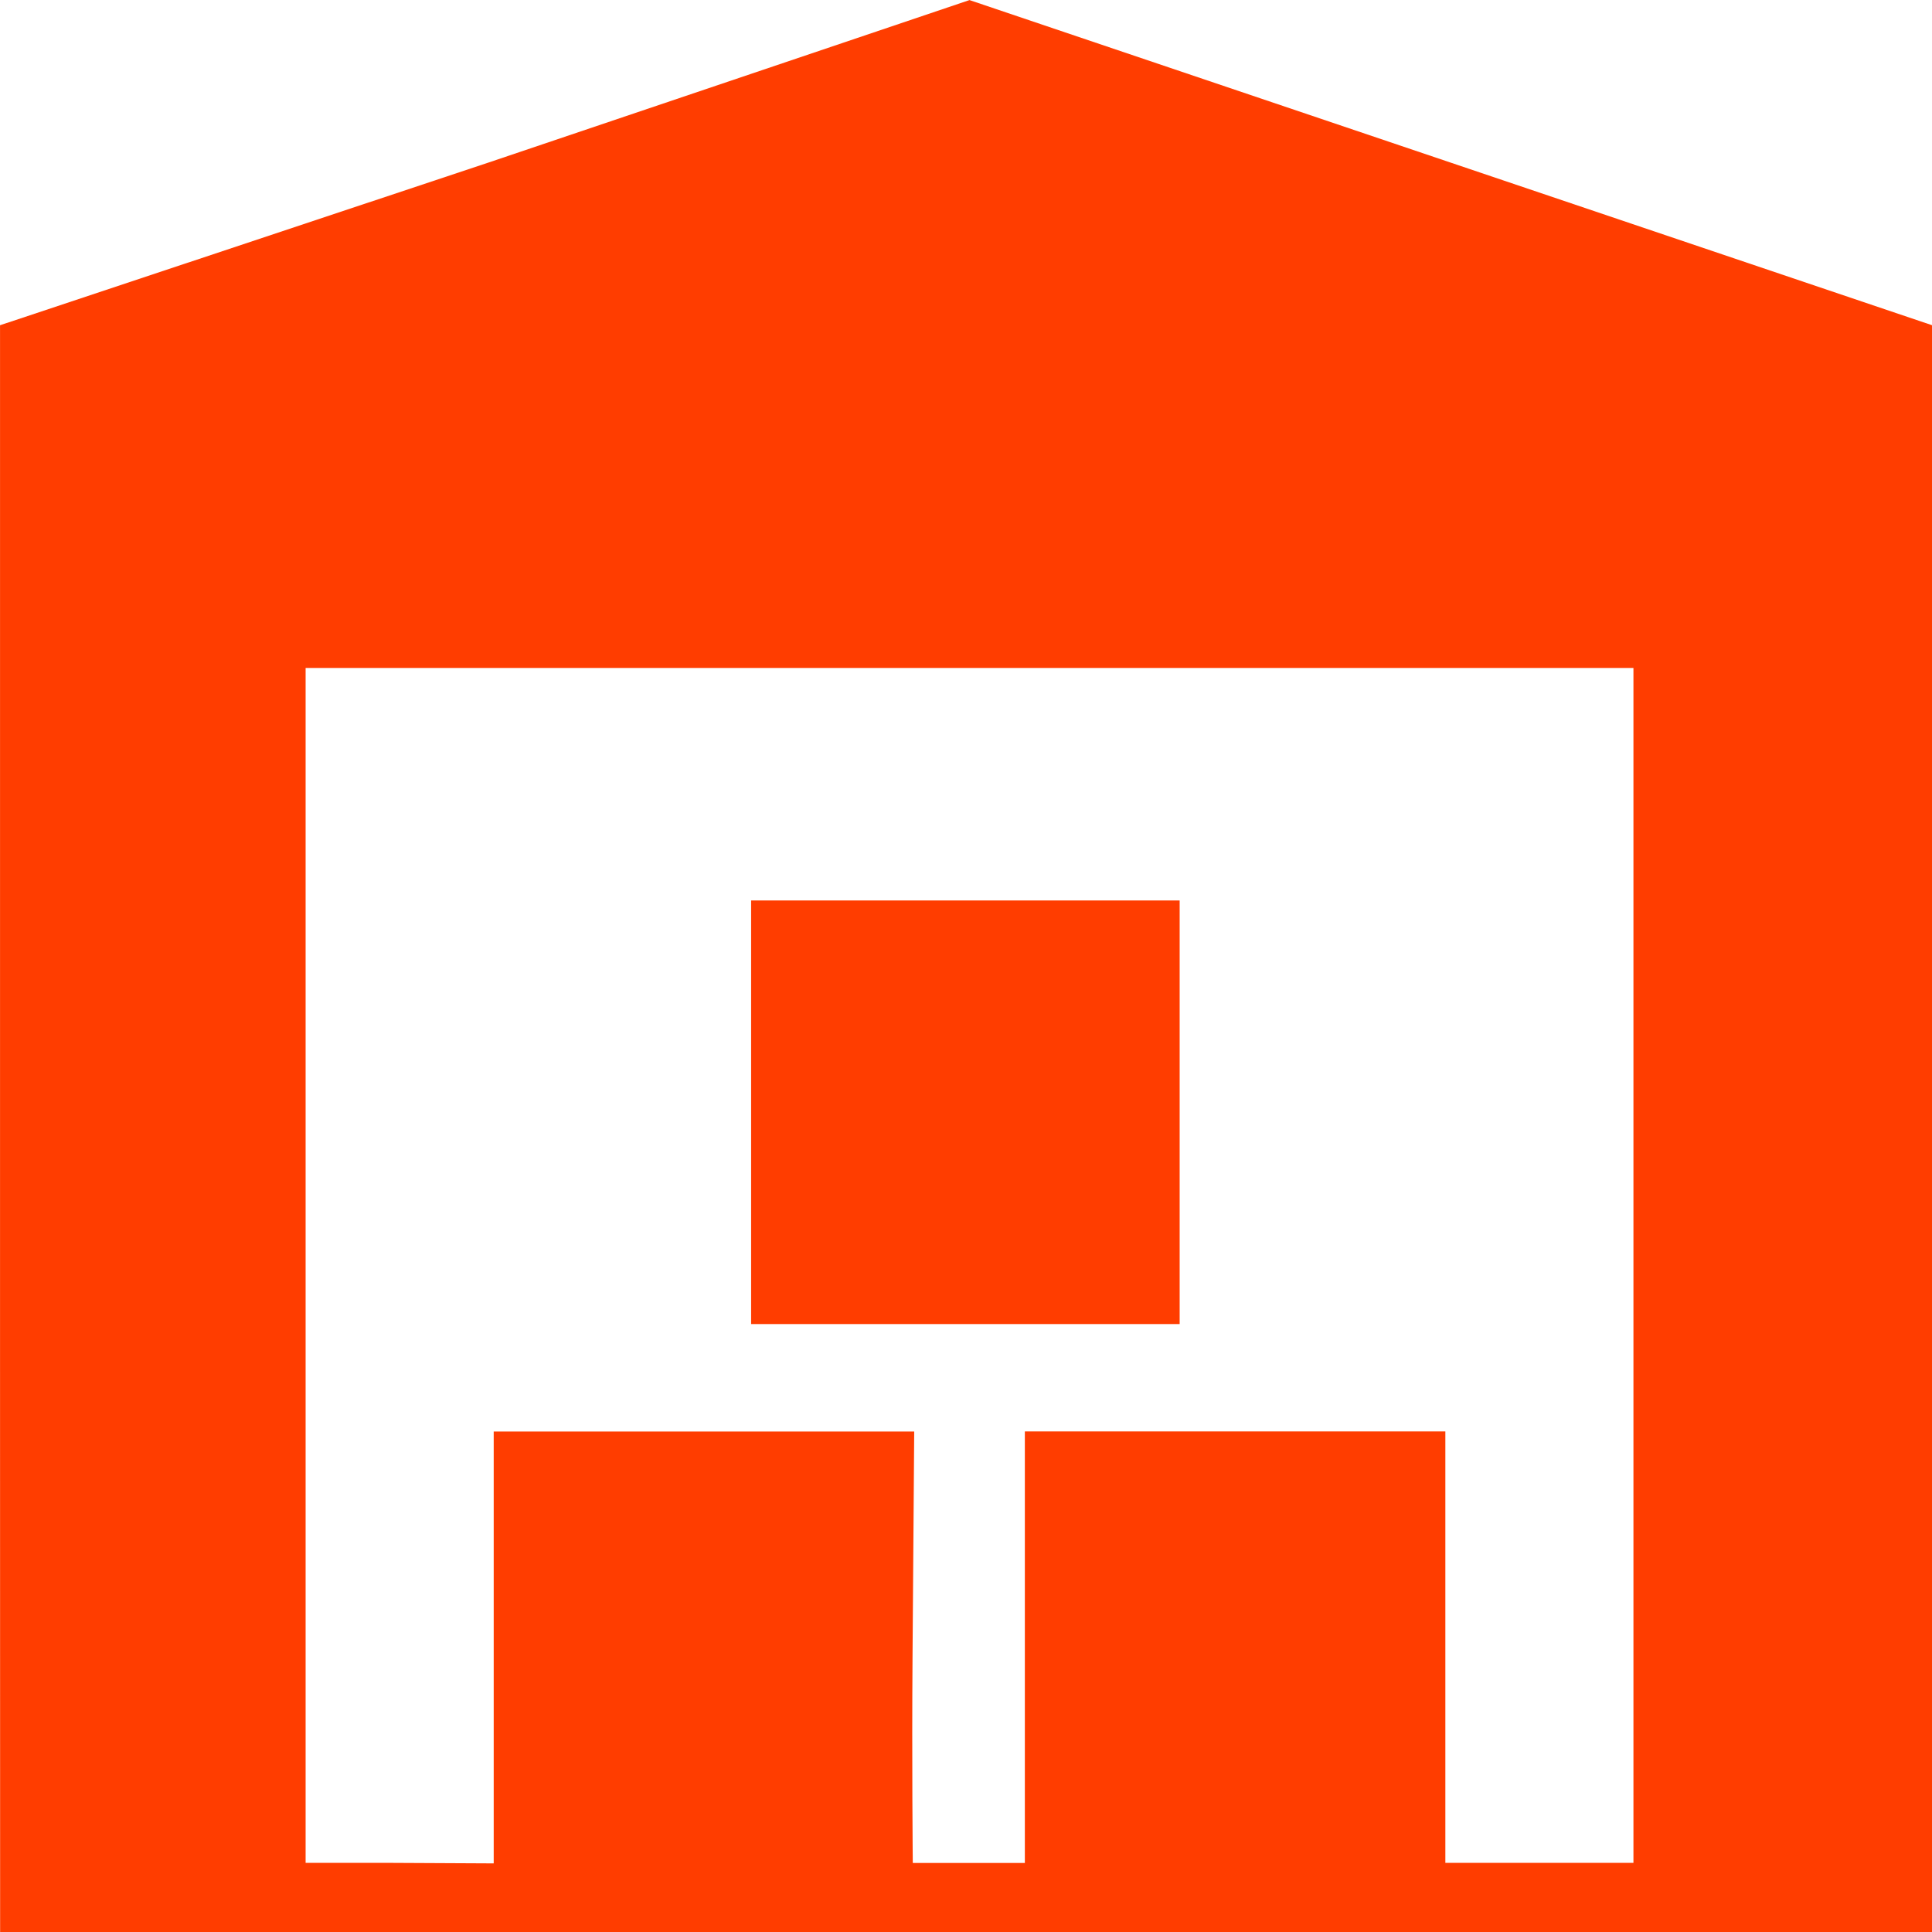 <?xml version="1.0" encoding="UTF-8" standalone="no"?>
<!-- Created with Inkscape (http://www.inkscape.org/) -->

<svg
   width="75"
   height="75"
   viewBox="0 0 19.844 19.844"
   version="1.1"
   id="svg1"
   xml:space="preserve"
   inkscape:export-filename="Оригинал и аналоги.svg"
   inkscape:export-xdpi="96"
   inkscape:export-ydpi="96"
   sodipodi:docname="Оригинал и аналоги.svg"
   xmlns:inkscape="http://www.inkscape.org/namespaces/inkscape"
   xmlns:sodipodi="http://sodipodi.sourceforge.net/DTD/sodipodi-0.dtd"
   xmlns="http://www.w3.org/2000/svg"
   xmlns:svg="http://www.w3.org/2000/svg"><sodipodi:namedview
     id="namedview1"
     pagecolor="#ffffff"
     bordercolor="#000000"
     borderopacity="0.25"
     inkscape:showpageshadow="2"
     inkscape:pageopacity="0.0"
     inkscape:pagecheckerboard="0"
     inkscape:deskcolor="#d1d1d1"
     inkscape:document-units="mm"
     showguides="true" /><defs
     id="defs1" /><g
     inkscape:label="Слой 1"
     inkscape:groupmode="layer"
     id="layer1"><g
       id="g10012"
       style="fill:#ff3d00;fill-opacity:1"
       transform="matrix(0.859,0,0,0.859,16.116,-9.334)"><g
         id="g10011"
         style="fill:#ff3d00;fill-opacity:1"><path
           style="fill:#ff3d00;fill-opacity:1"
           d="m -18.761,26.748 c 0,0 -2e-6,7.235 0,-9.573 v -2.42 l 5.837,-1.944 5.755,-1.944 5.755,1.944 5.755,1.944 v 9.786 l 1e-7,9.529 -11.144,0.005 c -9.044,0.004 -11.957,0 -11.957,0 z m 5.903,3.815 v -2.58 h 2.514 2.514 l -0.02,2.693 c -0.009,1.243 0.003,2.466 0.003,2.466 h 0.711 0.629 v -0.69 -4.47 h 2.514 2.514 v 2.58 1.21 1.369 h 1.2 1.049 v -6.871 -7.417 H -7.17 -15.107 v 7.144 7.144 h 1.049 l 1.2,0.006 z m 3.078,-3.865 V 23.956 21.633 h 2.675 2.449 v 2.674 2.391 h -2.516 z"
           id="path10001"
           sodipodi:nodetypes="sscccccccsssccccssssscccccccccccccccccccccccccc" /></g></g></g></svg>
